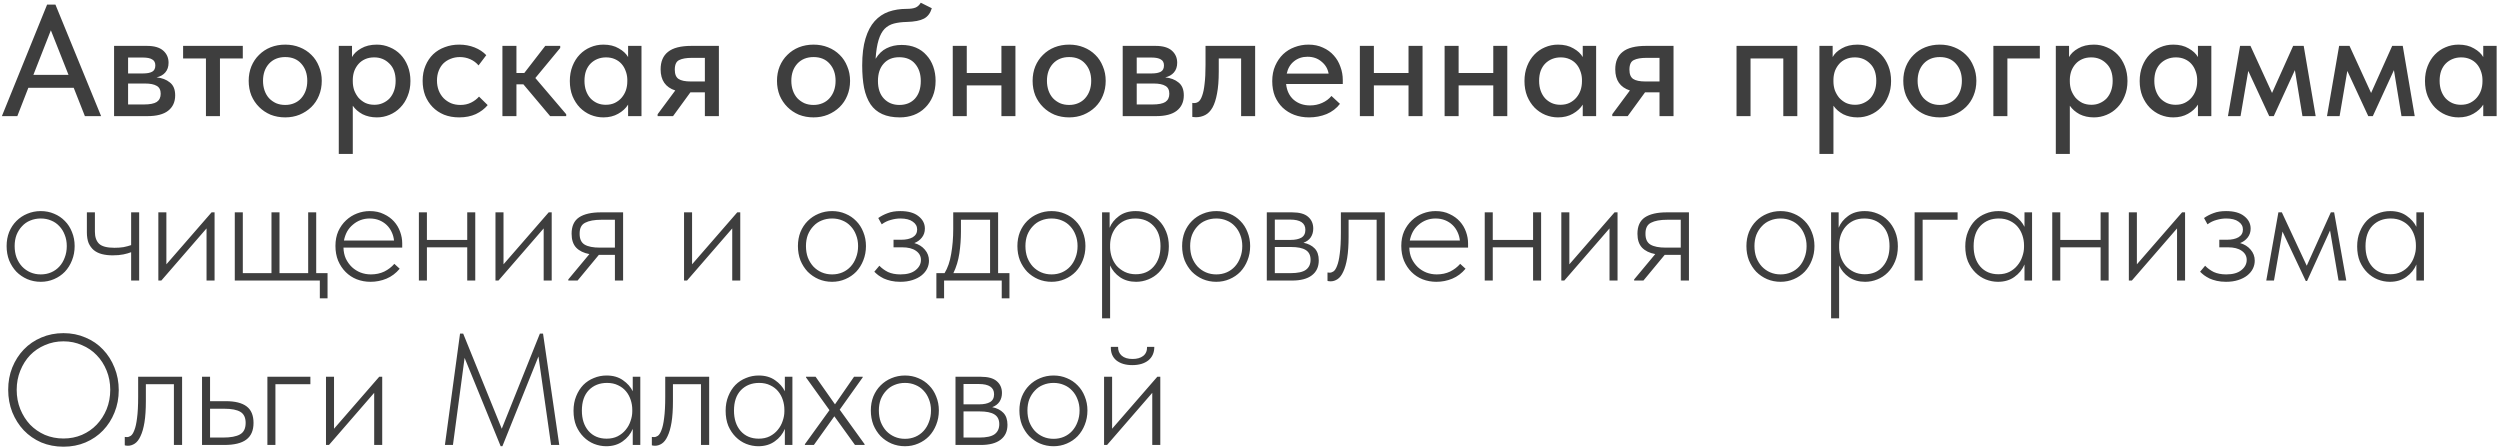 <?xml version="1.0" encoding="UTF-8"?> <svg xmlns="http://www.w3.org/2000/svg" width="593" height="106" viewBox="0 0 593 106" fill="none"> <path d="M11.17 1.096H13.15L23.983 27.545H20.136L17.483 20.821H6.724L4.109 27.545H0.448L11.17 1.096ZM7.92 17.757H16.25L12.066 7.185L7.92 17.757ZM27.058 10.884H34.865C36.584 10.884 37.867 11.257 38.713 12.004C39.56 12.751 39.983 13.71 39.983 14.881C39.983 15.827 39.722 16.599 39.199 17.197C38.701 17.77 38.016 18.156 37.144 18.355C38.414 18.48 39.46 18.878 40.282 19.55C41.129 20.198 41.552 21.219 41.552 22.614C41.552 24.183 40.992 25.403 39.871 26.275C38.776 27.122 37.144 27.545 34.977 27.545H27.058V10.884ZM30.383 19.812V24.78H34.118C35.538 24.78 36.559 24.581 37.182 24.183C37.804 23.759 38.115 23.112 38.115 22.24C38.115 21.344 37.804 20.721 37.182 20.372C36.559 19.999 35.638 19.812 34.417 19.812H30.383ZM30.383 13.648V17.421H33.931C34.878 17.421 35.6 17.284 36.098 17.01C36.596 16.736 36.845 16.238 36.845 15.516C36.845 14.843 36.596 14.37 36.098 14.096C35.625 13.797 34.89 13.648 33.894 13.648H30.383ZM48.849 13.872H43.432V10.884H57.591V13.872H52.174V27.545H48.849V13.872ZM67.656 27.844C66.41 27.844 65.252 27.632 64.181 27.209C63.135 26.76 62.226 26.15 61.454 25.378C60.682 24.606 60.072 23.697 59.624 22.651C59.2 21.58 58.989 20.422 58.989 19.177C58.989 17.932 59.2 16.786 59.624 15.74C60.072 14.669 60.682 13.76 61.454 13.013C62.226 12.241 63.135 11.643 64.181 11.22C65.252 10.796 66.41 10.585 67.656 10.585C68.901 10.585 70.046 10.796 71.092 11.22C72.163 11.643 73.085 12.241 73.857 13.013C74.629 13.76 75.227 14.669 75.65 15.74C76.098 16.786 76.322 17.932 76.322 19.177C76.322 20.447 76.098 21.618 75.65 22.689C75.227 23.735 74.616 24.643 73.819 25.416C73.047 26.163 72.126 26.76 71.055 27.209C70.009 27.632 68.876 27.844 67.656 27.844ZM67.656 24.893C68.427 24.893 69.137 24.756 69.785 24.482C70.432 24.208 70.98 23.822 71.429 23.323C71.902 22.8 72.263 22.19 72.512 21.493C72.761 20.796 72.885 20.024 72.885 19.177C72.885 17.508 72.412 16.151 71.466 15.105C70.544 14.059 69.274 13.536 67.656 13.536C66.062 13.536 64.779 14.059 63.808 15.105C62.861 16.151 62.388 17.508 62.388 19.177C62.388 19.999 62.513 20.771 62.762 21.493C63.011 22.19 63.359 22.788 63.808 23.286C64.281 23.784 64.841 24.183 65.489 24.482C66.136 24.756 66.859 24.893 67.656 24.893ZM80.358 36.511V10.884H83.496V13.536C83.919 12.739 84.641 12.054 85.662 11.481C86.683 10.884 87.929 10.585 89.398 10.585C90.469 10.585 91.49 10.796 92.461 11.22C93.433 11.618 94.279 12.191 95.002 12.938C95.724 13.685 96.297 14.594 96.72 15.665C97.143 16.736 97.355 17.919 97.355 19.214C97.355 20.534 97.131 21.73 96.683 22.8C96.259 23.872 95.674 24.78 94.927 25.528C94.205 26.275 93.358 26.848 92.387 27.246C91.44 27.645 90.444 27.844 89.398 27.844C88.128 27.844 86.995 27.595 85.999 27.097C85.027 26.574 84.255 25.901 83.682 25.079V36.511H80.358ZM88.763 13.611C87.966 13.611 87.256 13.748 86.634 14.022C86.011 14.296 85.488 14.669 85.065 15.142C84.641 15.616 84.305 16.163 84.056 16.786C83.832 17.409 83.707 18.069 83.682 18.766V19.326C83.682 20.049 83.794 20.746 84.019 21.418C84.268 22.066 84.604 22.651 85.027 23.174C85.475 23.672 86.011 24.083 86.634 24.407C87.281 24.706 88.003 24.855 88.8 24.855C89.547 24.855 90.22 24.718 90.818 24.444C91.44 24.17 91.976 23.797 92.424 23.323C92.872 22.826 93.221 22.228 93.47 21.53C93.719 20.833 93.844 20.049 93.844 19.177C93.844 17.384 93.345 16.014 92.349 15.068C91.378 14.096 90.183 13.611 88.763 13.611ZM108.916 27.844C107.596 27.844 106.401 27.632 105.33 27.209C104.259 26.76 103.35 26.15 102.603 25.378C101.856 24.606 101.271 23.697 100.847 22.651C100.449 21.58 100.249 20.422 100.249 19.177C100.249 17.832 100.474 16.637 100.922 15.591C101.37 14.52 101.98 13.611 102.752 12.864C103.549 12.116 104.471 11.556 105.517 11.182C106.563 10.784 107.696 10.585 108.916 10.585C110.236 10.585 111.457 10.809 112.577 11.257C113.698 11.705 114.62 12.316 115.342 13.088L113.511 15.516C112.988 14.893 112.341 14.408 111.569 14.059C110.797 13.71 109.962 13.536 109.066 13.536C108.294 13.536 107.571 13.673 106.899 13.947C106.251 14.196 105.679 14.557 105.181 15.03C104.707 15.503 104.334 16.089 104.06 16.786C103.786 17.483 103.649 18.255 103.649 19.102C103.649 19.949 103.786 20.733 104.06 21.456C104.334 22.153 104.72 22.763 105.218 23.286C105.716 23.784 106.301 24.183 106.974 24.482C107.646 24.756 108.393 24.893 109.215 24.893C110.162 24.893 111.008 24.706 111.755 24.332C112.503 23.959 113.125 23.485 113.623 22.913L115.678 24.93C114.956 25.802 114.022 26.511 112.876 27.059C111.731 27.582 110.411 27.844 108.916 27.844ZM119.174 10.884H122.499V17.309H124.367L129.335 10.884H132.884V11.369L126.982 18.505L134.304 27.097V27.545H130.493L124.143 19.999H122.499V27.545H119.174V10.884ZM143.12 27.844C142.074 27.844 141.065 27.645 140.094 27.246C139.147 26.848 138.3 26.275 137.553 25.528C136.831 24.78 136.246 23.872 135.797 22.8C135.374 21.73 135.162 20.534 135.162 19.214C135.162 17.919 135.374 16.736 135.797 15.665C136.221 14.594 136.794 13.685 137.516 12.938C138.238 12.191 139.072 11.618 140.019 11.22C140.99 10.796 142.024 10.585 143.12 10.585C144.564 10.585 145.784 10.884 146.781 11.481C147.802 12.054 148.536 12.739 148.985 13.536V10.884H152.16V27.545H148.985V24.818C148.437 25.689 147.652 26.412 146.631 26.985C145.635 27.557 144.464 27.844 143.12 27.844ZM143.68 24.855C144.502 24.855 145.224 24.706 145.847 24.407C146.494 24.083 147.03 23.672 147.453 23.174C147.901 22.651 148.237 22.066 148.462 21.418C148.686 20.746 148.798 20.049 148.798 19.326V18.766C148.773 18.069 148.636 17.409 148.387 16.786C148.163 16.163 147.839 15.616 147.416 15.142C146.992 14.669 146.469 14.296 145.847 14.022C145.224 13.748 144.527 13.611 143.755 13.611C143.032 13.611 142.36 13.735 141.737 13.984C141.115 14.233 140.567 14.594 140.094 15.068C139.645 15.516 139.284 16.089 139.01 16.786C138.761 17.483 138.637 18.28 138.637 19.177C138.637 20.049 138.761 20.833 139.01 21.53C139.259 22.228 139.608 22.826 140.056 23.323C140.504 23.797 141.028 24.17 141.625 24.444C142.248 24.718 142.933 24.855 143.68 24.855ZM155.988 27.097L160.172 21.456C157.856 20.709 156.698 19.04 156.698 16.45C156.698 14.607 157.283 13.225 158.454 12.303C159.624 11.357 161.467 10.884 163.983 10.884H170.52V27.545H167.195V21.904H163.759L159.649 27.545H155.988V27.097ZM167.195 19.326V13.723H164.095C162.8 13.723 161.803 13.897 161.106 14.246C160.409 14.569 160.06 15.329 160.06 16.524C160.06 17.595 160.359 18.33 160.957 18.729C161.554 19.127 162.526 19.326 163.871 19.326H167.195ZM192.97 27.844C191.725 27.844 190.567 27.632 189.496 27.209C188.45 26.76 187.541 26.15 186.769 25.378C185.997 24.606 185.387 23.697 184.938 22.651C184.515 21.58 184.303 20.422 184.303 19.177C184.303 17.932 184.515 16.786 184.938 15.74C185.387 14.669 185.997 13.76 186.769 13.013C187.541 12.241 188.45 11.643 189.496 11.22C190.567 10.796 191.725 10.585 192.97 10.585C194.215 10.585 195.361 10.796 196.407 11.22C197.478 11.643 198.399 12.241 199.171 13.013C199.944 13.76 200.541 14.669 200.965 15.74C201.413 16.786 201.637 17.932 201.637 19.177C201.637 20.447 201.413 21.618 200.965 22.689C200.541 23.735 199.931 24.643 199.134 25.416C198.362 26.163 197.441 26.76 196.37 27.209C195.324 27.632 194.191 27.844 192.97 27.844ZM192.97 24.893C193.742 24.893 194.452 24.756 195.1 24.482C195.747 24.208 196.295 23.822 196.743 23.323C197.216 22.8 197.578 22.19 197.827 21.493C198.076 20.796 198.2 20.024 198.2 19.177C198.2 17.508 197.727 16.151 196.781 15.105C195.859 14.059 194.589 13.536 192.97 13.536C191.376 13.536 190.094 14.059 189.122 15.105C188.176 16.151 187.703 17.508 187.703 19.177C187.703 19.999 187.827 20.771 188.076 21.493C188.325 22.19 188.674 22.788 189.122 23.286C189.596 23.784 190.156 24.183 190.803 24.482C191.451 24.756 192.173 24.893 192.97 24.893ZM213.443 27.844C211.799 27.844 210.404 27.582 209.259 27.059C208.113 26.536 207.191 25.764 206.494 24.743C205.797 23.697 205.286 22.402 204.962 20.858C204.664 19.314 204.514 17.533 204.514 15.516C204.514 12.976 204.776 10.846 205.299 9.128C205.822 7.409 206.544 6.04 207.465 5.018C208.412 3.972 209.52 3.225 210.79 2.777C212.085 2.329 213.48 2.105 214.974 2.105C215.921 2.105 216.643 2.005 217.141 1.806C217.639 1.607 218.062 1.22 218.411 0.648L221.026 1.955C220.677 3.126 220.055 3.948 219.158 4.421C218.262 4.894 216.904 5.155 215.086 5.205C213.941 5.23 212.932 5.355 212.06 5.579C211.189 5.803 210.441 6.226 209.819 6.849C209.221 7.472 208.748 8.356 208.399 9.501C208.051 10.622 207.814 12.104 207.69 13.947C208.412 12.776 209.283 11.942 210.305 11.444C211.351 10.921 212.534 10.659 213.853 10.659C215.124 10.659 216.257 10.871 217.253 11.294C218.249 11.718 219.083 12.316 219.756 13.088C220.453 13.835 220.989 14.731 221.362 15.777C221.736 16.823 221.923 17.957 221.923 19.177C221.923 20.547 221.698 21.767 221.25 22.838C220.802 23.909 220.192 24.818 219.42 25.565C218.673 26.312 217.776 26.885 216.73 27.283C215.709 27.657 214.613 27.844 213.443 27.844ZM213.33 24.893C214.875 24.893 216.107 24.395 217.029 23.398C217.95 22.377 218.411 20.983 218.411 19.214C218.411 17.546 217.963 16.188 217.066 15.142C216.195 14.096 214.937 13.573 213.293 13.573C211.724 13.573 210.491 14.084 209.595 15.105C208.698 16.101 208.25 17.471 208.25 19.214C208.25 21.007 208.723 22.402 209.669 23.398C210.616 24.395 211.836 24.893 213.33 24.893ZM237.536 20.26H229.317V27.545H225.993V10.884H229.317V17.309H237.536V10.884H240.861V27.545H237.536V20.26ZM253.603 27.844C252.358 27.844 251.199 27.632 250.129 27.209C249.083 26.76 248.174 26.15 247.401 25.378C246.629 24.606 246.019 23.697 245.571 22.651C245.148 21.58 244.936 20.422 244.936 19.177C244.936 17.932 245.148 16.786 245.571 15.74C246.019 14.669 246.629 13.76 247.401 13.013C248.174 12.241 249.083 11.643 250.129 11.22C251.199 10.796 252.358 10.585 253.603 10.585C254.848 10.585 255.994 10.796 257.04 11.22C258.111 11.643 259.032 12.241 259.804 13.013C260.576 13.76 261.174 14.669 261.597 15.74C262.046 16.786 262.27 17.932 262.27 19.177C262.27 20.447 262.046 21.618 261.597 22.689C261.174 23.735 260.564 24.643 259.767 25.416C258.995 26.163 258.073 26.76 257.002 27.209C255.956 27.632 254.823 27.844 253.603 27.844ZM253.603 24.893C254.375 24.893 255.085 24.756 255.732 24.482C256.38 24.208 256.928 23.822 257.376 23.323C257.849 22.8 258.21 22.19 258.459 21.493C258.708 20.796 258.833 20.024 258.833 19.177C258.833 17.508 258.36 16.151 257.413 15.105C256.492 14.059 255.222 13.536 253.603 13.536C252.009 13.536 250.726 14.059 249.755 15.105C248.809 16.151 248.335 17.508 248.335 19.177C248.335 19.999 248.46 20.771 248.709 21.493C248.958 22.19 249.307 22.788 249.755 23.286C250.228 23.784 250.789 24.183 251.436 24.482C252.084 24.756 252.806 24.893 253.603 24.893ZM266.305 10.884H274.112C275.831 10.884 277.114 11.257 277.96 12.004C278.807 12.751 279.23 13.71 279.23 14.881C279.23 15.827 278.969 16.599 278.446 17.197C277.948 17.77 277.263 18.156 276.391 18.355C277.661 18.48 278.707 18.878 279.529 19.55C280.376 20.198 280.799 21.219 280.799 22.614C280.799 24.183 280.239 25.403 279.118 26.275C278.023 27.122 276.391 27.545 274.225 27.545H266.305V10.884ZM269.63 19.812V24.78H273.365C274.785 24.78 275.806 24.581 276.429 24.183C277.051 23.759 277.363 23.112 277.363 22.24C277.363 21.344 277.051 20.721 276.429 20.372C275.806 19.999 274.885 19.812 273.664 19.812H269.63ZM269.63 13.648V17.421H273.179C274.125 17.421 274.847 17.284 275.345 17.01C275.843 16.736 276.092 16.238 276.092 15.516C276.092 14.843 275.843 14.37 275.345 14.096C274.872 13.797 274.137 13.648 273.141 13.648H269.63ZM283.672 27.806C283.448 27.806 283.274 27.794 283.149 27.769C283.025 27.769 282.913 27.757 282.813 27.732V24.407C282.913 24.432 283 24.444 283.075 24.444C283.174 24.444 283.249 24.444 283.299 24.444C283.672 24.444 284.021 24.32 284.345 24.071C284.669 23.797 284.943 23.323 285.167 22.651C285.416 21.979 285.603 21.057 285.727 19.887C285.877 18.716 285.951 17.209 285.951 15.367V10.884H297.719V27.545H294.394V13.872H289.089V16.973C289.089 19.065 288.952 20.808 288.678 22.203C288.429 23.573 288.068 24.681 287.595 25.528C287.122 26.349 286.549 26.935 285.877 27.283C285.204 27.632 284.469 27.806 283.672 27.806ZM310.516 27.844C309.246 27.844 308.075 27.645 307.004 27.246C305.958 26.848 305.037 26.275 304.24 25.528C303.468 24.78 302.858 23.884 302.409 22.838C301.986 21.767 301.774 20.572 301.774 19.252C301.774 17.882 302.011 16.662 302.484 15.591C302.957 14.52 303.58 13.611 304.352 12.864C305.149 12.116 306.058 11.556 307.079 11.182C308.125 10.784 309.221 10.585 310.367 10.585C311.662 10.585 312.807 10.821 313.803 11.294C314.825 11.743 315.684 12.365 316.381 13.162C317.078 13.934 317.601 14.831 317.95 15.852C318.324 16.848 318.51 17.894 318.51 18.99V19.924H305.062C305.236 21.518 305.834 22.763 306.855 23.66C307.901 24.556 309.196 25.005 310.74 25.005C311.786 25.005 312.745 24.805 313.617 24.407C314.513 24.008 315.248 23.46 315.821 22.763L317.838 24.631C317.016 25.702 315.958 26.511 314.663 27.059C313.368 27.582 311.985 27.844 310.516 27.844ZM310.142 13.461C308.897 13.461 307.826 13.822 306.93 14.545C306.058 15.242 305.485 16.213 305.211 17.459H315.148C314.949 16.313 314.389 15.367 313.467 14.619C312.571 13.847 311.462 13.461 310.142 13.461ZM334.103 20.26H325.884V27.545H322.56V10.884H325.884V17.309H334.103V10.884H337.428V27.545H334.103V20.26ZM354.204 20.26H345.986V27.545H342.661V10.884H345.986V17.309H354.204V10.884H357.529V27.545H354.204V20.26ZM369.561 27.844C368.515 27.844 367.507 27.645 366.536 27.246C365.589 26.848 364.742 26.275 363.995 25.528C363.273 24.78 362.688 23.872 362.239 22.8C361.816 21.73 361.604 20.534 361.604 19.214C361.604 17.919 361.816 16.736 362.239 15.665C362.663 14.594 363.236 13.685 363.958 12.938C364.68 12.191 365.514 11.618 366.461 11.22C367.432 10.796 368.466 10.585 369.561 10.585C371.006 10.585 372.226 10.884 373.223 11.481C374.244 12.054 374.978 12.739 375.427 13.536V10.884H378.602V27.545H375.427V24.818C374.879 25.689 374.094 26.412 373.073 26.985C372.077 27.557 370.906 27.844 369.561 27.844ZM370.122 24.855C370.944 24.855 371.666 24.706 372.289 24.407C372.936 24.083 373.472 23.672 373.895 23.174C374.343 22.651 374.679 22.066 374.904 21.418C375.128 20.746 375.24 20.049 375.24 19.326V18.766C375.215 18.069 375.078 17.409 374.829 16.786C374.605 16.163 374.281 15.616 373.858 15.142C373.434 14.669 372.911 14.296 372.289 14.022C371.666 13.748 370.969 13.611 370.197 13.611C369.474 13.611 368.802 13.735 368.179 13.984C367.557 14.233 367.009 14.594 366.536 15.068C366.087 15.516 365.726 16.089 365.452 16.786C365.203 17.483 365.079 18.28 365.079 19.177C365.079 20.049 365.203 20.833 365.452 21.53C365.701 22.228 366.05 22.826 366.498 23.323C366.946 23.797 367.469 24.17 368.067 24.444C368.69 24.718 369.375 24.855 370.122 24.855ZM382.43 27.097L386.614 21.456C384.298 20.709 383.14 19.04 383.14 16.45C383.14 14.607 383.725 13.225 384.896 12.303C386.066 11.357 387.909 10.884 390.425 10.884H396.962V27.545H393.637V21.904H390.201L386.091 27.545H382.43V27.097ZM393.637 19.326V13.723H390.537C389.242 13.723 388.245 13.897 387.548 14.246C386.851 14.569 386.502 15.329 386.502 16.524C386.502 17.595 386.801 18.33 387.399 18.729C387.996 19.127 388.968 19.326 390.313 19.326H393.637ZM411.903 10.884H426.323V27.545H422.998V13.872H415.228V27.545H411.903V10.884ZM431.567 36.511V10.884H434.705V13.536C435.128 12.739 435.851 12.054 436.872 11.481C437.893 10.884 439.138 10.585 440.607 10.585C441.678 10.585 442.699 10.796 443.671 11.22C444.642 11.618 445.489 12.191 446.211 12.938C446.933 13.685 447.506 14.594 447.929 15.665C448.353 16.736 448.565 17.919 448.565 19.214C448.565 20.534 448.34 21.73 447.892 22.8C447.469 23.872 446.883 24.78 446.136 25.528C445.414 26.275 444.567 26.848 443.596 27.246C442.65 27.645 441.653 27.844 440.607 27.844C439.337 27.844 438.204 27.595 437.208 27.097C436.237 26.574 435.465 25.901 434.892 25.079V36.511H431.567ZM439.972 13.611C439.175 13.611 438.466 13.748 437.843 14.022C437.22 14.296 436.697 14.669 436.274 15.142C435.851 15.616 435.514 16.163 435.265 16.786C435.041 17.409 434.917 18.069 434.892 18.766V19.326C434.892 20.049 435.004 20.746 435.228 21.418C435.477 22.066 435.813 22.651 436.237 23.174C436.685 23.672 437.22 24.083 437.843 24.407C438.491 24.706 439.213 24.855 440.01 24.855C440.757 24.855 441.429 24.718 442.027 24.444C442.65 24.17 443.185 23.797 443.633 23.323C444.082 22.826 444.43 22.228 444.679 21.53C444.928 20.833 445.053 20.049 445.053 19.177C445.053 17.384 444.555 16.014 443.559 15.068C442.587 14.096 441.392 13.611 439.972 13.611ZM460.126 27.844C458.881 27.844 457.722 27.632 456.652 27.209C455.606 26.76 454.696 26.15 453.924 25.378C453.152 24.606 452.542 23.697 452.094 22.651C451.671 21.58 451.459 20.422 451.459 19.177C451.459 17.932 451.671 16.786 452.094 15.74C452.542 14.669 453.152 13.76 453.924 13.013C454.696 12.241 455.606 11.643 456.652 11.22C457.722 10.796 458.881 10.585 460.126 10.585C461.371 10.585 462.517 10.796 463.563 11.22C464.634 11.643 465.555 12.241 466.327 13.013C467.099 13.76 467.697 14.669 468.12 15.74C468.568 16.786 468.793 17.932 468.793 19.177C468.793 20.447 468.568 21.618 468.12 22.689C467.697 23.735 467.087 24.643 466.29 25.416C465.518 26.163 464.596 26.76 463.525 27.209C462.479 27.632 461.346 27.844 460.126 27.844ZM460.126 24.893C460.898 24.893 461.608 24.756 462.255 24.482C462.903 24.208 463.451 23.822 463.899 23.323C464.372 22.8 464.733 22.19 464.982 21.493C465.231 20.796 465.356 20.024 465.356 19.177C465.356 17.508 464.883 16.151 463.936 15.105C463.015 14.059 461.745 13.536 460.126 13.536C458.532 13.536 457.249 14.059 456.278 15.105C455.332 16.151 454.858 17.508 454.858 19.177C454.858 19.999 454.983 20.771 455.232 21.493C455.481 22.19 455.83 22.788 456.278 23.286C456.751 23.784 457.311 24.183 457.959 24.482C458.607 24.756 459.329 24.893 460.126 24.893ZM472.828 10.884H483.848V13.872H476.153V27.545H472.828V10.884ZM487.639 36.511V10.884H490.777V13.536C491.201 12.739 491.923 12.054 492.944 11.481C493.965 10.884 495.21 10.585 496.68 10.585C497.751 10.585 498.772 10.796 499.743 11.22C500.714 11.618 501.561 12.191 502.283 12.938C503.006 13.685 503.578 14.594 504.002 15.665C504.425 16.736 504.637 17.919 504.637 19.214C504.637 20.534 504.413 21.73 503.964 22.8C503.541 23.872 502.956 24.78 502.209 25.528C501.486 26.275 500.64 26.848 499.668 27.246C498.722 27.645 497.726 27.844 496.68 27.844C495.41 27.844 494.277 27.595 493.28 27.097C492.309 26.574 491.537 25.901 490.964 25.079V36.511H487.639ZM496.045 13.611C495.248 13.611 494.538 13.748 493.915 14.022C493.293 14.296 492.77 14.669 492.346 15.142C491.923 15.616 491.587 16.163 491.338 16.786C491.114 17.409 490.989 18.069 490.964 18.766V19.326C490.964 20.049 491.076 20.746 491.3 21.418C491.549 22.066 491.886 22.651 492.309 23.174C492.757 23.672 493.293 24.083 493.915 24.407C494.563 24.706 495.285 24.855 496.082 24.855C496.829 24.855 497.502 24.718 498.099 24.444C498.722 24.17 499.257 23.797 499.706 23.323C500.154 22.826 500.503 22.228 500.752 21.53C501.001 20.833 501.125 20.049 501.125 19.177C501.125 17.384 500.627 16.014 499.631 15.068C498.66 14.096 497.464 13.611 496.045 13.611ZM515.488 27.844C514.442 27.844 513.434 27.645 512.462 27.246C511.516 26.848 510.669 26.275 509.922 25.528C509.2 24.78 508.615 23.872 508.166 22.8C507.743 21.73 507.531 20.534 507.531 19.214C507.531 17.919 507.743 16.736 508.166 15.665C508.59 14.594 509.163 13.685 509.885 12.938C510.607 12.191 511.441 11.618 512.388 11.22C513.359 10.796 514.393 10.585 515.488 10.585C516.933 10.585 518.153 10.884 519.149 11.481C520.17 12.054 520.905 12.739 521.353 13.536V10.884H524.529V27.545H521.353V24.818C520.806 25.689 520.021 26.412 519 26.985C518.004 27.557 516.833 27.844 515.488 27.844ZM516.049 24.855C516.871 24.855 517.593 24.706 518.215 24.407C518.863 24.083 519.398 23.672 519.822 23.174C520.27 22.651 520.606 22.066 520.83 21.418C521.055 20.746 521.167 20.049 521.167 19.326V18.766C521.142 18.069 521.005 17.409 520.756 16.786C520.532 16.163 520.208 15.616 519.784 15.142C519.361 14.669 518.838 14.296 518.215 14.022C517.593 13.748 516.895 13.611 516.123 13.611C515.401 13.611 514.729 13.735 514.106 13.984C513.484 14.233 512.936 14.594 512.462 15.068C512.014 15.516 511.653 16.089 511.379 16.786C511.13 17.483 511.005 18.28 511.005 19.177C511.005 20.049 511.13 20.833 511.379 21.53C511.628 22.228 511.977 22.826 512.425 23.323C512.873 23.797 513.396 24.17 513.994 24.444C514.617 24.718 515.302 24.855 516.049 24.855ZM531.346 10.884H533.811L538.929 22.053L543.935 10.884H546.438L549.277 27.545H546.139L544.346 16.637L539.34 27.545H538.257L533.288 16.823L531.458 27.545H528.469L531.346 10.884ZM554.84 10.884H557.305L562.423 22.053L567.429 10.884H569.932L572.771 27.545H569.633L567.84 16.637L562.834 27.545H561.751L556.782 16.823L554.952 27.545H551.963L554.84 10.884ZM583.162 27.844C582.116 27.844 581.107 27.645 580.136 27.246C579.19 26.848 578.343 26.275 577.596 25.528C576.873 24.78 576.288 23.872 575.84 22.8C575.416 21.73 575.205 20.534 575.205 19.214C575.205 17.919 575.416 16.736 575.84 15.665C576.263 14.594 576.836 13.685 577.558 12.938C578.281 12.191 579.115 11.618 580.061 11.22C581.033 10.796 582.066 10.585 583.162 10.585C584.606 10.585 585.827 10.884 586.823 11.481C587.844 12.054 588.579 12.739 589.027 13.536V10.884H592.202V27.545H589.027V24.818C588.479 25.689 587.695 26.412 586.673 26.985C585.677 27.557 584.507 27.844 583.162 27.844ZM583.722 24.855C584.544 24.855 585.266 24.706 585.889 24.407C586.537 24.083 587.072 23.672 587.495 23.174C587.944 22.651 588.28 22.066 588.504 21.418C588.728 20.746 588.84 20.049 588.84 19.326V18.766C588.815 18.069 588.678 17.409 588.429 16.786C588.205 16.163 587.881 15.616 587.458 15.142C587.035 14.669 586.512 14.296 585.889 14.022C585.266 13.748 584.569 13.611 583.797 13.611C583.075 13.611 582.402 13.735 581.78 13.984C581.157 14.233 580.609 14.594 580.136 15.068C579.688 15.516 579.327 16.089 579.053 16.786C578.804 17.483 578.679 18.28 578.679 19.177C578.679 20.049 578.804 20.833 579.053 21.53C579.302 22.228 579.65 22.826 580.099 23.323C580.547 23.797 581.07 24.17 581.668 24.444C582.29 24.718 582.975 24.855 583.722 24.855ZM9.676 66.844C8.53 66.844 7.459 66.632 6.463 66.209C5.492 65.785 4.632 65.2 3.885 64.453C3.163 63.681 2.59 62.784 2.167 61.763C1.768 60.717 1.569 59.584 1.569 58.364C1.569 57.168 1.768 56.06 2.167 55.039C2.59 54.018 3.163 53.146 3.885 52.424C4.632 51.677 5.492 51.104 6.463 50.705C7.459 50.282 8.53 50.07 9.676 50.07C10.821 50.07 11.88 50.282 12.851 50.705C13.822 51.104 14.669 51.677 15.391 52.424C16.113 53.146 16.674 54.018 17.072 55.039C17.496 56.06 17.707 57.168 17.707 58.364C17.707 59.584 17.496 60.717 17.072 61.763C16.674 62.784 16.113 63.681 15.391 64.453C14.669 65.2 13.81 65.785 12.813 66.209C11.842 66.632 10.796 66.844 9.676 66.844ZM9.676 65.088C10.572 65.088 11.394 64.926 12.141 64.602C12.888 64.279 13.536 63.818 14.084 63.22C14.632 62.622 15.055 61.913 15.354 61.091C15.678 60.269 15.839 59.36 15.839 58.364C15.839 57.392 15.678 56.508 15.354 55.711C15.055 54.914 14.632 54.23 14.084 53.657C13.536 53.059 12.888 52.611 12.141 52.312C11.394 51.988 10.572 51.826 9.676 51.826C8.779 51.826 7.945 51.988 7.173 52.312C6.425 52.611 5.778 53.059 5.23 53.657C4.682 54.23 4.246 54.914 3.923 55.711C3.624 56.508 3.474 57.392 3.474 58.364C3.474 59.36 3.624 60.269 3.923 61.091C4.246 61.913 4.682 62.622 5.23 63.22C5.803 63.818 6.463 64.279 7.21 64.602C7.957 64.926 8.779 65.088 9.676 65.088ZM31.105 59.821C30.607 60.02 29.996 60.194 29.274 60.344C28.552 60.493 27.705 60.568 26.734 60.568C25.787 60.568 24.928 60.468 24.156 60.269C23.409 60.07 22.774 59.758 22.251 59.335C21.728 58.887 21.317 58.326 21.018 57.654C20.744 56.957 20.607 56.11 20.607 55.114V50.369H22.512V54.964C22.512 56.209 22.836 57.156 23.484 57.803C24.156 58.451 25.377 58.775 27.145 58.775C27.942 58.775 28.651 58.725 29.274 58.625C29.922 58.501 30.532 58.339 31.105 58.139V50.369H33.01V66.545H31.105V59.821ZM37.559 50.369H39.465V62.697L50.186 50.369H50.896V66.545H48.991V54.18L38.269 66.545H37.559V50.369ZM75.864 66.545H55.691V50.369H57.596V64.789H64.395V50.369H66.3V64.789H73.099V50.369H75.004V64.789H77.694V70.766H75.864V66.545ZM87.898 66.844C86.727 66.844 85.631 66.644 84.61 66.246C83.614 65.848 82.742 65.275 81.995 64.528C81.248 63.781 80.65 62.884 80.202 61.838C79.779 60.792 79.567 59.621 79.567 58.326C79.567 57.031 79.791 55.873 80.239 54.852C80.713 53.831 81.323 52.972 82.07 52.274C82.842 51.552 83.714 51.004 84.685 50.631C85.656 50.257 86.665 50.07 87.711 50.07C88.981 50.07 90.089 50.307 91.036 50.78C92.007 51.228 92.816 51.814 93.464 52.536C94.111 53.258 94.597 54.08 94.921 55.002C95.245 55.898 95.406 56.807 95.406 57.729V58.737H81.472C81.497 59.709 81.684 60.58 82.032 61.352C82.406 62.124 82.892 62.797 83.489 63.37C84.087 63.917 84.76 64.341 85.507 64.64C86.279 64.939 87.101 65.088 87.972 65.088C89.143 65.088 90.201 64.864 91.148 64.416C92.094 63.942 92.891 63.332 93.538 62.585L94.809 63.743C93.912 64.814 92.866 65.599 91.671 66.097C90.475 66.595 89.218 66.844 87.898 66.844ZM87.673 51.826C86.926 51.826 86.216 51.951 85.544 52.2C84.872 52.449 84.261 52.81 83.714 53.283C83.166 53.731 82.705 54.279 82.331 54.927C81.983 55.574 81.734 56.284 81.584 57.056H93.464C93.389 56.334 93.202 55.661 92.903 55.039C92.605 54.391 92.206 53.831 91.708 53.358C91.21 52.885 90.625 52.511 89.952 52.237C89.28 51.963 88.52 51.826 87.673 51.826ZM110.828 58.663H101.264V66.545H99.359V50.369H101.264V56.907H110.828V50.369H112.733V66.545H110.828V58.663ZM117.527 50.369H119.432V62.697L130.154 50.369H130.864V66.545H128.958V54.18L118.237 66.545H117.527V50.369ZM134.799 66.283L139.805 60.269C138.46 60.02 137.414 59.509 136.667 58.737C135.945 57.965 135.584 56.869 135.584 55.45C135.584 53.657 136.169 52.362 137.34 51.565C138.535 50.768 140.266 50.369 142.532 50.369H147.8V66.545H145.857V60.456H142.159H142.047L137.003 66.545H134.799V66.283ZM145.857 58.737V52.125H142.682C140.988 52.125 139.693 52.362 138.797 52.835C137.9 53.283 137.464 54.167 137.489 55.487C137.489 56.708 137.888 57.554 138.685 58.028C139.481 58.501 140.689 58.737 142.308 58.737H145.857ZM162.254 50.369H164.159V62.697L174.88 50.369H175.59V66.545H173.685V54.18L162.964 66.545H162.254V50.369ZM197.374 66.844C196.228 66.844 195.157 66.632 194.161 66.209C193.19 65.785 192.331 65.2 191.584 64.453C190.861 63.681 190.289 62.784 189.865 61.763C189.467 60.717 189.267 59.584 189.267 58.364C189.267 57.168 189.467 56.06 189.865 55.039C190.289 54.018 190.861 53.146 191.584 52.424C192.331 51.677 193.19 51.104 194.161 50.705C195.157 50.282 196.228 50.07 197.374 50.07C198.52 50.07 199.578 50.282 200.549 50.705C201.521 51.104 202.367 51.677 203.09 52.424C203.812 53.146 204.372 54.018 204.771 55.039C205.194 56.06 205.406 57.168 205.406 58.364C205.406 59.584 205.194 60.717 204.771 61.763C204.372 62.784 203.812 63.681 203.09 64.453C202.367 65.2 201.508 65.785 200.512 66.209C199.541 66.632 198.495 66.844 197.374 66.844ZM197.374 65.088C198.271 65.088 199.092 64.926 199.84 64.602C200.587 64.279 201.234 63.818 201.782 63.22C202.33 62.622 202.753 61.913 203.052 61.091C203.376 60.269 203.538 59.36 203.538 58.364C203.538 57.392 203.376 56.508 203.052 55.711C202.753 54.914 202.33 54.23 201.782 53.657C201.234 53.059 200.587 52.611 199.84 52.312C199.092 51.988 198.271 51.826 197.374 51.826C196.477 51.826 195.643 51.988 194.871 52.312C194.124 52.611 193.476 53.059 192.928 53.657C192.381 54.23 191.945 54.914 191.621 55.711C191.322 56.508 191.173 57.392 191.173 58.364C191.173 59.36 191.322 60.269 191.621 61.091C191.945 61.913 192.381 62.622 192.928 63.22C193.501 63.818 194.161 64.279 194.908 64.602C195.656 64.926 196.477 65.088 197.374 65.088ZM213.553 66.844C212.731 66.844 211.997 66.769 211.349 66.62C210.702 66.47 210.129 66.283 209.631 66.059C209.133 65.81 208.697 65.549 208.323 65.275C207.974 65.001 207.663 64.727 207.389 64.453L208.585 63.033C209.157 63.631 209.842 64.129 210.639 64.528C211.461 64.901 212.445 65.088 213.59 65.088C215.159 65.088 216.355 64.752 217.177 64.079C218.024 63.407 218.447 62.597 218.447 61.651C218.447 60.755 218.048 60.032 217.252 59.484C216.479 58.937 215.396 58.663 214.001 58.663H211.947V56.869H213.777C214.898 56.869 215.807 56.67 216.504 56.272C217.202 55.848 217.55 55.238 217.55 54.441C217.55 53.669 217.202 53.047 216.504 52.573C215.832 52.075 214.848 51.826 213.553 51.826C212.831 51.826 212.084 51.938 211.312 52.162C210.54 52.362 209.817 52.71 209.145 53.208L208.323 51.714C208.996 51.241 209.743 50.855 210.565 50.556C211.386 50.232 212.383 50.07 213.553 50.07C215.421 50.07 216.853 50.469 217.849 51.266C218.87 52.063 219.381 53.047 219.381 54.217C219.381 55.039 219.144 55.749 218.671 56.346C218.198 56.944 217.6 57.38 216.878 57.654C217.924 57.953 218.758 58.476 219.381 59.223C220.028 59.97 220.352 60.842 220.352 61.838C220.352 62.51 220.203 63.145 219.904 63.743C219.605 64.341 219.157 64.876 218.559 65.35C217.986 65.798 217.276 66.159 216.43 66.433C215.583 66.707 214.624 66.844 213.553 66.844ZM222.108 64.789H224.05C224.797 63.569 225.32 62.05 225.619 60.231C225.943 58.389 226.105 56.434 226.105 54.367V50.369H236.752V64.789H239.441V70.766H237.611V66.545H223.938V70.766H222.108V64.789ZM227.935 54.964C227.935 56.683 227.811 58.389 227.562 60.082C227.313 61.776 226.84 63.345 226.142 64.789H234.846V52.125H227.935V54.964ZM249.433 66.844C248.288 66.844 247.217 66.632 246.221 66.209C245.249 65.785 244.39 65.2 243.643 64.453C242.921 63.681 242.348 62.784 241.925 61.763C241.526 60.717 241.327 59.584 241.327 58.364C241.327 57.168 241.526 56.06 241.925 55.039C242.348 54.018 242.921 53.146 243.643 52.424C244.39 51.677 245.249 51.104 246.221 50.705C247.217 50.282 248.288 50.07 249.433 50.07C250.579 50.07 251.637 50.282 252.609 50.705C253.58 51.104 254.427 51.677 255.149 52.424C255.871 53.146 256.432 54.018 256.83 55.039C257.253 56.06 257.465 57.168 257.465 58.364C257.465 59.584 257.253 60.717 256.83 61.763C256.432 62.784 255.871 63.681 255.149 64.453C254.427 65.2 253.568 65.785 252.571 66.209C251.6 66.632 250.554 66.844 249.433 66.844ZM249.433 65.088C250.33 65.088 251.152 64.926 251.899 64.602C252.646 64.279 253.294 63.818 253.842 63.22C254.389 62.622 254.813 61.913 255.112 61.091C255.435 60.269 255.597 59.36 255.597 58.364C255.597 57.392 255.435 56.508 255.112 55.711C254.813 54.914 254.389 54.23 253.842 53.657C253.294 53.059 252.646 52.611 251.899 52.312C251.152 51.988 250.33 51.826 249.433 51.826C248.537 51.826 247.702 51.988 246.93 52.312C246.183 52.611 245.536 53.059 244.988 53.657C244.44 54.23 244.004 54.914 243.68 55.711C243.381 56.508 243.232 57.392 243.232 58.364C243.232 59.36 243.381 60.269 243.68 61.091C244.004 61.913 244.44 62.622 244.988 63.22C245.561 63.818 246.221 64.279 246.968 64.602C247.715 64.926 248.537 65.088 249.433 65.088ZM261.411 75.511V50.369H263.204V54.03C263.628 52.959 264.362 52.038 265.408 51.266C266.454 50.469 267.787 50.07 269.405 50.07C270.476 50.07 271.485 50.27 272.431 50.668C273.378 51.042 274.2 51.59 274.897 52.312C275.619 53.034 276.192 53.918 276.615 54.964C277.039 55.985 277.25 57.143 277.25 58.438C277.25 59.783 277.026 60.979 276.578 62.025C276.155 63.046 275.582 63.917 274.86 64.64C274.137 65.362 273.303 65.91 272.357 66.283C271.435 66.657 270.476 66.844 269.48 66.844C268.011 66.844 266.741 66.483 265.67 65.76C264.599 65.013 263.814 64.079 263.316 62.959V75.511H261.411ZM269.293 51.826C268.322 51.826 267.463 52.001 266.716 52.349C265.993 52.698 265.383 53.159 264.885 53.731C264.387 54.304 264.001 54.964 263.727 55.711C263.478 56.434 263.341 57.181 263.316 57.953V58.812C263.341 59.559 263.478 60.306 263.727 61.053C264.001 61.8 264.387 62.473 264.885 63.071C265.408 63.644 266.043 64.117 266.79 64.49C267.563 64.864 268.434 65.051 269.405 65.051C271.199 65.051 272.618 64.441 273.664 63.22C274.735 62 275.271 60.393 275.271 58.401C275.271 56.309 274.71 54.69 273.589 53.545C272.494 52.399 271.062 51.826 269.293 51.826ZM288.505 66.844C287.36 66.844 286.289 66.632 285.293 66.209C284.321 65.785 283.462 65.2 282.715 64.453C281.993 63.681 281.42 62.784 280.996 61.763C280.598 60.717 280.399 59.584 280.399 58.364C280.399 57.168 280.598 56.06 280.996 55.039C281.42 54.018 281.993 53.146 282.715 52.424C283.462 51.677 284.321 51.104 285.293 50.705C286.289 50.282 287.36 50.07 288.505 50.07C289.651 50.07 290.709 50.282 291.681 50.705C292.652 51.104 293.499 51.677 294.221 52.424C294.943 53.146 295.504 54.018 295.902 55.039C296.325 56.06 296.537 57.168 296.537 58.364C296.537 59.584 296.325 60.717 295.902 61.763C295.504 62.784 294.943 63.681 294.221 64.453C293.499 65.2 292.639 65.785 291.643 66.209C290.672 66.632 289.626 66.844 288.505 66.844ZM288.505 65.088C289.402 65.088 290.224 64.926 290.971 64.602C291.718 64.279 292.365 63.818 292.913 63.22C293.461 62.622 293.885 61.913 294.184 61.091C294.507 60.269 294.669 59.36 294.669 58.364C294.669 57.392 294.507 56.508 294.184 55.711C293.885 54.914 293.461 54.23 292.913 53.657C292.365 53.059 291.718 52.611 290.971 52.312C290.224 51.988 289.402 51.826 288.505 51.826C287.609 51.826 286.774 51.988 286.002 52.312C285.255 52.611 284.608 53.059 284.06 53.657C283.512 54.23 283.076 54.914 282.752 55.711C282.453 56.508 282.304 57.392 282.304 58.364C282.304 59.36 282.453 60.269 282.752 61.091C283.076 61.913 283.512 62.622 284.06 63.22C284.633 63.818 285.293 64.279 286.04 64.602C286.787 64.926 287.609 65.088 288.505 65.088ZM300.483 50.369H306.497C308.216 50.369 309.474 50.718 310.271 51.415C311.092 52.113 311.503 53.047 311.503 54.217C311.503 55.014 311.304 55.711 310.906 56.309C310.507 56.882 309.934 57.305 309.187 57.579C310.308 57.803 311.192 58.252 311.84 58.924C312.487 59.596 312.811 60.543 312.811 61.763C312.811 63.307 312.263 64.49 311.167 65.312C310.096 66.134 308.54 66.545 306.497 66.545H300.483V50.369ZM302.388 58.588V64.789H306.124C307.817 64.789 309.025 64.528 309.748 64.005C310.495 63.457 310.868 62.66 310.868 61.614C310.868 60.543 310.482 59.771 309.71 59.298C308.963 58.824 307.793 58.588 306.199 58.588H302.388ZM302.388 52.088V56.907H306.124C307.195 56.907 308.042 56.732 308.664 56.384C309.312 56.01 309.635 55.388 309.635 54.516C309.635 52.897 308.428 52.088 306.012 52.088H302.388ZM315.629 66.732C315.429 66.732 315.268 66.719 315.143 66.694C315.019 66.669 314.931 66.644 314.882 66.62V64.64C314.981 64.665 315.155 64.677 315.405 64.677C315.703 64.677 316.002 64.577 316.301 64.378C316.625 64.154 316.911 63.706 317.16 63.033C317.434 62.361 317.646 61.402 317.795 60.157C317.97 58.887 318.057 57.206 318.057 55.114V50.369H328.48V66.545H326.537V52.125H319.887V56.122C319.887 58.139 319.775 59.833 319.551 61.203C319.327 62.548 319.016 63.631 318.617 64.453C318.244 65.275 317.795 65.86 317.272 66.209C316.749 66.557 316.201 66.732 315.629 66.732ZM340.716 66.844C339.545 66.844 338.449 66.644 337.428 66.246C336.432 65.848 335.561 65.275 334.813 64.528C334.066 63.781 333.469 62.884 333.02 61.838C332.597 60.792 332.385 59.621 332.385 58.326C332.385 57.031 332.609 55.873 333.058 54.852C333.531 53.831 334.141 52.972 334.888 52.274C335.66 51.552 336.532 51.004 337.503 50.631C338.474 50.257 339.483 50.07 340.529 50.07C341.799 50.07 342.907 50.307 343.854 50.78C344.825 51.228 345.635 51.814 346.282 52.536C346.93 53.258 347.415 54.08 347.739 55.002C348.063 55.898 348.225 56.807 348.225 57.729V58.737H334.29C334.315 59.709 334.502 60.58 334.851 61.352C335.224 62.124 335.71 62.797 336.308 63.37C336.905 63.917 337.578 64.341 338.325 64.64C339.097 64.939 339.919 65.088 340.791 65.088C341.961 65.088 343.02 64.864 343.966 64.416C344.912 63.942 345.709 63.332 346.357 62.585L347.627 63.743C346.73 64.814 345.684 65.599 344.489 66.097C343.293 66.595 342.036 66.844 340.716 66.844ZM340.492 51.826C339.745 51.826 339.035 51.951 338.362 52.2C337.69 52.449 337.08 52.81 336.532 53.283C335.984 53.731 335.523 54.279 335.15 54.927C334.801 55.574 334.552 56.284 334.402 57.056H346.282C346.207 56.334 346.021 55.661 345.722 55.039C345.423 54.391 345.024 53.831 344.526 53.358C344.028 52.885 343.443 52.511 342.77 52.237C342.098 51.963 341.338 51.826 340.492 51.826ZM363.646 58.663H354.083V66.545H352.178V50.369H354.083V56.907H363.646V50.369H365.551V66.545H363.646V58.663ZM370.345 50.369H372.251V62.697L382.972 50.369H383.682V66.545H381.777V54.18L371.055 66.545H370.345V50.369ZM387.618 66.283L392.623 60.269C391.279 60.02 390.233 59.509 389.485 58.737C388.763 57.965 388.402 56.869 388.402 55.45C388.402 53.657 388.987 52.362 390.158 51.565C391.353 50.768 393.084 50.369 395.351 50.369H400.618V66.545H398.675V60.456H394.977H394.865L389.822 66.545H387.618V66.283ZM398.675 58.737V52.125H395.5C393.806 52.125 392.511 52.362 391.615 52.835C390.718 53.283 390.282 54.167 390.307 55.487C390.307 56.708 390.706 57.554 391.503 58.028C392.3 58.501 393.508 58.737 395.126 58.737H398.675ZM422.357 66.844C421.211 66.844 420.14 66.632 419.144 66.209C418.173 65.785 417.313 65.2 416.566 64.453C415.844 63.681 415.271 62.784 414.848 61.763C414.449 60.717 414.25 59.584 414.25 58.364C414.25 57.168 414.449 56.06 414.848 55.039C415.271 54.018 415.844 53.146 416.566 52.424C417.313 51.677 418.173 51.104 419.144 50.705C420.14 50.282 421.211 50.07 422.357 50.07C423.502 50.07 424.561 50.282 425.532 50.705C426.503 51.104 427.35 51.677 428.072 52.424C428.795 53.146 429.355 54.018 429.753 55.039C430.177 56.06 430.388 57.168 430.388 58.364C430.388 59.584 430.177 60.717 429.753 61.763C429.355 62.784 428.795 63.681 428.072 64.453C427.35 65.2 426.491 65.785 425.495 66.209C424.523 66.632 423.477 66.844 422.357 66.844ZM422.357 65.088C423.253 65.088 424.075 64.926 424.822 64.602C425.569 64.279 426.217 63.818 426.765 63.22C427.313 62.622 427.736 61.913 428.035 61.091C428.359 60.269 428.521 59.36 428.521 58.364C428.521 57.392 428.359 56.508 428.035 55.711C427.736 54.914 427.313 54.23 426.765 53.657C426.217 53.059 425.569 52.611 424.822 52.312C424.075 51.988 423.253 51.826 422.357 51.826C421.46 51.826 420.626 51.988 419.854 52.312C419.107 52.611 418.459 53.059 417.911 53.657C417.363 54.23 416.927 54.914 416.604 55.711C416.305 56.508 416.155 57.392 416.155 58.364C416.155 59.36 416.305 60.269 416.604 61.091C416.927 61.913 417.363 62.622 417.911 63.22C418.484 63.818 419.144 64.279 419.891 64.602C420.638 64.926 421.46 65.088 422.357 65.088ZM434.334 75.511V50.369H436.127V54.03C436.551 52.959 437.286 52.038 438.332 51.266C439.378 50.469 440.71 50.07 442.329 50.07C443.4 50.07 444.408 50.27 445.355 50.668C446.301 51.042 447.123 51.59 447.82 52.312C448.543 53.034 449.115 53.918 449.539 54.964C449.962 55.985 450.174 57.143 450.174 58.438C450.174 59.783 449.95 60.979 449.501 62.025C449.078 63.046 448.505 63.917 447.783 64.64C447.061 65.362 446.226 65.91 445.28 66.283C444.359 66.657 443.4 66.844 442.404 66.844C440.934 66.844 439.664 66.483 438.593 65.76C437.522 65.013 436.738 64.079 436.24 62.959V75.511H434.334ZM442.217 51.826C441.245 51.826 440.386 52.001 439.639 52.349C438.917 52.698 438.307 53.159 437.809 53.731C437.31 54.304 436.924 54.964 436.65 55.711C436.401 56.434 436.264 57.181 436.24 57.953V58.812C436.264 59.559 436.401 60.306 436.65 61.053C436.924 61.8 437.31 62.473 437.809 63.071C438.332 63.644 438.967 64.117 439.714 64.49C440.486 64.864 441.358 65.051 442.329 65.051C444.122 65.051 445.542 64.441 446.588 63.22C447.658 62 448.194 60.393 448.194 58.401C448.194 56.309 447.634 54.69 446.513 53.545C445.417 52.399 443.985 51.826 442.217 51.826ZM454.144 50.369H464.342V52.125H456.049V66.545H454.144V50.369ZM473.934 66.844C472.938 66.844 471.966 66.657 471.02 66.283C470.099 65.91 469.277 65.362 468.554 64.64C467.832 63.917 467.247 63.046 466.799 62.025C466.375 60.979 466.164 59.783 466.164 58.438C466.164 57.143 466.375 55.985 466.799 54.964C467.222 53.918 467.782 53.034 468.48 52.312C469.202 51.59 470.036 51.042 470.983 50.668C471.929 50.27 472.938 50.07 474.009 50.07C475.553 50.07 476.848 50.444 477.894 51.191C478.94 51.913 479.712 52.785 480.21 53.806V50.369H482.003V66.545H480.21V62.734C479.712 63.93 478.915 64.914 477.819 65.686C476.748 66.458 475.453 66.844 473.934 66.844ZM474.009 65.051C475.005 65.051 475.877 64.864 476.624 64.49C477.396 64.092 478.031 63.581 478.529 62.959C479.052 62.336 479.438 61.639 479.687 60.867C479.961 60.095 480.098 59.335 480.098 58.588V58.177C480.098 57.38 479.973 56.608 479.724 55.861C479.475 55.089 479.102 54.404 478.604 53.806C478.105 53.208 477.483 52.735 476.736 52.386C475.989 52.013 475.117 51.826 474.121 51.826C472.352 51.826 470.908 52.399 469.787 53.545C468.691 54.69 468.144 56.309 468.144 58.401C468.144 60.393 468.667 62 469.713 63.22C470.783 64.441 472.215 65.051 474.009 65.051ZM498.264 58.663H488.7V66.545H486.795V50.369H488.7V56.907H498.264V50.369H500.169V66.545H498.264V58.663ZM504.963 50.369H506.868V62.697L517.59 50.369H518.299V66.545H516.394V54.18L505.673 66.545H504.963V50.369ZM528.026 66.844C527.204 66.844 526.469 66.769 525.821 66.62C525.174 66.47 524.601 66.283 524.103 66.059C523.605 65.81 523.169 65.549 522.795 65.275C522.447 65.001 522.136 64.727 521.862 64.453L523.057 63.033C523.63 63.631 524.315 64.129 525.112 64.528C525.934 64.901 526.917 65.088 528.063 65.088C529.632 65.088 530.827 64.752 531.649 64.079C532.496 63.407 532.919 62.597 532.919 61.651C532.919 60.755 532.521 60.032 531.724 59.484C530.952 58.937 529.868 58.663 528.474 58.663H526.419V56.869H528.25C529.37 56.869 530.279 56.67 530.977 56.272C531.674 55.848 532.023 55.238 532.023 54.441C532.023 53.669 531.674 53.047 530.977 52.573C530.304 52.075 529.321 51.826 528.026 51.826C527.303 51.826 526.556 51.938 525.784 52.162C525.012 52.362 524.29 52.71 523.617 53.208L522.795 51.714C523.468 51.241 524.215 50.855 525.037 50.556C525.859 50.232 526.855 50.07 528.026 50.07C529.893 50.07 531.325 50.469 532.322 51.266C533.343 52.063 533.853 53.047 533.853 54.217C533.853 55.039 533.617 55.749 533.143 56.346C532.67 56.944 532.073 57.38 531.35 57.654C532.396 57.953 533.231 58.476 533.853 59.223C534.501 59.97 534.825 60.842 534.825 61.838C534.825 62.51 534.675 63.145 534.376 63.743C534.077 64.341 533.629 64.876 533.031 65.35C532.459 65.798 531.749 66.159 530.902 66.433C530.055 66.707 529.096 66.844 528.026 66.844ZM540.434 50.369H541.256L547.158 63.033L552.874 50.369H553.658L556.535 66.545H554.704L552.687 54.665L547.233 66.657H546.934L541.405 54.927L539.388 66.545H537.557L540.434 50.369ZM566.889 66.844C565.893 66.844 564.922 66.657 563.975 66.283C563.054 65.91 562.232 65.362 561.51 64.64C560.788 63.917 560.202 63.046 559.754 62.025C559.331 60.979 559.119 59.783 559.119 58.438C559.119 57.143 559.331 55.985 559.754 54.964C560.177 53.918 560.738 53.034 561.435 52.312C562.157 51.59 562.992 51.042 563.938 50.668C564.884 50.27 565.893 50.07 566.964 50.07C568.508 50.07 569.803 50.444 570.849 51.191C571.895 51.913 572.667 52.785 573.165 53.806V50.369H574.958V66.545H573.165V62.734C572.667 63.93 571.87 64.914 570.774 65.686C569.704 66.458 568.409 66.844 566.889 66.844ZM566.964 65.051C567.96 65.051 568.832 64.864 569.579 64.49C570.351 64.092 570.986 63.581 571.484 62.959C572.007 62.336 572.393 61.639 572.642 60.867C572.916 60.095 573.053 59.335 573.053 58.588V58.177C573.053 57.38 572.929 56.608 572.68 55.861C572.431 55.089 572.057 54.404 571.559 53.806C571.061 53.208 570.438 52.735 569.691 52.386C568.944 52.013 568.072 51.826 567.076 51.826C565.308 51.826 563.863 52.399 562.743 53.545C561.647 54.69 561.099 56.309 561.099 58.401C561.099 60.393 561.622 62 562.668 63.22C563.739 64.441 565.171 65.051 566.964 65.051ZM15.055 104.013C16.624 104.013 18.081 103.727 19.426 103.154C20.796 102.556 21.966 101.747 22.937 100.726C23.934 99.68 24.718 98.46 25.291 97.065C25.864 95.645 26.15 94.114 26.15 92.47C26.15 90.826 25.864 89.307 25.291 87.912C24.718 86.493 23.934 85.272 22.937 84.251C21.966 83.23 20.796 82.433 19.426 81.86C18.081 81.263 16.624 80.964 15.055 80.964C13.486 80.964 12.017 81.263 10.647 81.86C9.302 82.433 8.131 83.23 7.135 84.251C6.164 85.272 5.392 86.493 4.819 87.912C4.246 89.307 3.96 90.826 3.96 92.47C3.96 94.114 4.246 95.645 4.819 97.065C5.392 98.46 6.164 99.68 7.135 100.726C8.131 101.747 9.302 102.556 10.647 103.154C12.017 103.727 13.486 104.013 15.055 104.013ZM15.055 105.956C13.162 105.956 11.406 105.62 9.788 104.947C8.194 104.25 6.811 103.291 5.641 102.071C4.495 100.85 3.586 99.418 2.914 97.775C2.266 96.131 1.943 94.35 1.943 92.433C1.943 90.54 2.266 88.784 2.914 87.165C3.586 85.521 4.495 84.102 5.641 82.906C6.811 81.686 8.194 80.74 9.788 80.067C11.406 79.37 13.162 79.021 15.055 79.021C16.948 79.021 18.691 79.37 20.285 80.067C21.904 80.74 23.286 81.686 24.432 82.906C25.602 84.127 26.511 85.559 27.159 87.203C27.831 88.846 28.167 90.627 28.167 92.545C28.167 94.437 27.831 96.206 27.159 97.849C26.511 99.468 25.602 100.888 24.432 102.108C23.286 103.303 21.904 104.25 20.285 104.947C18.691 105.62 16.948 105.956 15.055 105.956ZM30.342 105.732C30.142 105.732 29.981 105.719 29.856 105.694C29.732 105.669 29.644 105.645 29.595 105.62V103.64C29.694 103.665 29.869 103.677 30.118 103.677C30.416 103.677 30.715 103.577 31.014 103.378C31.338 103.154 31.624 102.706 31.873 102.033C32.147 101.361 32.359 100.402 32.508 99.157C32.683 97.887 32.77 96.206 32.77 94.114V89.369H43.193V105.545H41.25V91.125H34.6V95.122C34.6 97.139 34.488 98.833 34.264 100.203C34.04 101.548 33.729 102.631 33.33 103.453C32.957 104.275 32.508 104.86 31.985 105.209C31.462 105.557 30.915 105.732 30.342 105.732ZM47.92 89.369H49.825V95.16H53.561C55.753 95.16 57.396 95.57 58.492 96.392C59.588 97.214 60.136 98.522 60.136 100.315C60.136 102.108 59.563 103.428 58.417 104.275C57.297 105.122 55.553 105.545 53.187 105.545H47.92V89.369ZM52.889 103.789C54.707 103.789 56.051 103.54 56.923 103.042C57.82 102.544 58.268 101.635 58.268 100.315C58.268 99.07 57.857 98.198 57.035 97.7C56.213 97.202 54.943 96.953 53.225 96.953H49.825V103.789H52.889ZM63.425 89.369H73.623V91.125H65.33V105.545H63.425V89.369ZM77.324 89.369H79.23V101.697L89.951 89.369H90.661V105.545H88.756V93.18L78.034 105.545H77.324V89.369ZM109.12 79.133H109.867L119.019 101.697L128.06 79.133H128.807L132.655 105.545H130.712L127.724 84.55L119.169 105.844H118.758L110.203 84.886L107.439 105.545H105.533L109.12 79.133ZM143.811 105.844C142.815 105.844 141.843 105.657 140.897 105.283C139.976 104.91 139.154 104.362 138.431 103.64C137.709 102.917 137.124 102.046 136.676 101.025C136.252 99.979 136.041 98.783 136.041 97.438C136.041 96.143 136.252 94.985 136.676 93.964C137.099 92.918 137.659 92.034 138.357 91.312C139.079 90.59 139.913 90.042 140.86 89.668C141.806 89.27 142.815 89.07 143.886 89.07C145.43 89.07 146.725 89.444 147.771 90.191C148.817 90.913 149.589 91.785 150.087 92.806V89.369H151.88V105.545H150.087V101.734C149.589 102.93 148.792 103.914 147.696 104.686C146.625 105.458 145.33 105.844 143.811 105.844ZM143.886 104.051C144.882 104.051 145.753 103.864 146.501 103.49C147.273 103.092 147.908 102.581 148.406 101.959C148.929 101.336 149.315 100.639 149.564 99.867C149.838 99.095 149.975 98.335 149.975 97.588V97.177C149.975 96.38 149.85 95.608 149.601 94.861C149.352 94.089 148.979 93.404 148.481 92.806C147.982 92.208 147.36 91.735 146.613 91.386C145.866 91.013 144.994 90.826 143.998 90.826C142.229 90.826 140.785 91.399 139.664 92.545C138.568 93.69 138.021 95.309 138.021 97.401C138.021 99.393 138.544 101 139.59 102.22C140.66 103.44 142.092 104.051 143.886 104.051ZM155.365 105.732C155.165 105.732 155.003 105.719 154.879 105.694C154.754 105.669 154.667 105.645 154.617 105.62V103.64C154.717 103.665 154.891 103.677 155.14 103.677C155.439 103.677 155.738 103.577 156.037 103.378C156.361 103.154 156.647 102.706 156.896 102.033C157.17 101.361 157.382 100.402 157.531 99.157C157.706 97.887 157.793 96.206 157.793 94.114V89.369H168.215V105.545H166.273V91.125H159.623V95.122C159.623 97.139 159.511 98.833 159.287 100.203C159.063 101.548 158.752 102.631 158.353 103.453C157.98 104.275 157.531 104.86 157.008 105.209C156.485 105.557 155.937 105.732 155.365 105.732ZM179.891 105.844C178.895 105.844 177.924 105.657 176.977 105.283C176.056 104.91 175.234 104.362 174.512 103.64C173.79 102.917 173.204 102.046 172.756 101.025C172.333 99.979 172.121 98.783 172.121 97.438C172.121 96.143 172.333 94.985 172.756 93.964C173.179 92.918 173.74 92.034 174.437 91.312C175.159 90.59 175.994 90.042 176.94 89.668C177.886 89.27 178.895 89.07 179.966 89.07C181.51 89.07 182.805 89.444 183.851 90.191C184.897 90.913 185.669 91.785 186.167 92.806V89.369H187.96V105.545H186.167V101.734C185.669 102.93 184.872 103.914 183.776 104.686C182.706 105.458 181.411 105.844 179.891 105.844ZM179.966 104.051C180.962 104.051 181.834 103.864 182.581 103.49C183.353 103.092 183.988 102.581 184.486 101.959C185.009 101.336 185.395 100.639 185.644 99.867C185.918 99.095 186.055 98.335 186.055 97.588V97.177C186.055 96.38 185.931 95.608 185.682 94.861C185.433 94.089 185.059 93.404 184.561 92.806C184.063 92.208 183.44 91.735 182.693 91.386C181.946 91.013 181.074 90.826 180.078 90.826C178.31 90.826 176.865 91.399 175.745 92.545C174.649 93.69 174.101 95.309 174.101 97.401C174.101 99.393 174.624 101 175.67 102.22C176.741 103.44 178.173 104.051 179.966 104.051ZM190.922 105.358L196.75 97.289L191.183 89.519V89.369H193.462L198.057 95.907L202.577 89.369H204.632V89.519L199.178 97.177L205.08 105.358V105.545H202.802L197.908 98.746L193.051 105.545H190.922V105.358ZM214.666 105.844C213.521 105.844 212.45 105.632 211.454 105.209C210.482 104.785 209.623 104.2 208.876 103.453C208.154 102.681 207.581 101.784 207.157 100.763C206.759 99.717 206.56 98.584 206.56 97.364C206.56 96.168 206.759 95.06 207.157 94.039C207.581 93.018 208.154 92.146 208.876 91.424C209.623 90.677 210.482 90.104 211.454 89.705C212.45 89.282 213.521 89.07 214.666 89.07C215.812 89.07 216.87 89.282 217.842 89.705C218.813 90.104 219.66 90.677 220.382 91.424C221.104 92.146 221.665 93.018 222.063 94.039C222.486 95.06 222.698 96.168 222.698 97.364C222.698 98.584 222.486 99.717 222.063 100.763C221.665 101.784 221.104 102.681 220.382 103.453C219.66 104.2 218.8 104.785 217.804 105.209C216.833 105.632 215.787 105.844 214.666 105.844ZM214.666 104.088C215.563 104.088 216.385 103.926 217.132 103.602C217.879 103.279 218.527 102.818 219.074 102.22C219.622 101.622 220.046 100.913 220.345 100.091C220.668 99.269 220.83 98.36 220.83 97.364C220.83 96.392 220.668 95.508 220.345 94.711C220.046 93.914 219.622 93.23 219.074 92.657C218.527 92.059 217.879 91.611 217.132 91.312C216.385 90.988 215.563 90.826 214.666 90.826C213.77 90.826 212.935 90.988 212.163 91.312C211.416 91.611 210.769 92.059 210.221 92.657C209.673 93.23 209.237 93.914 208.913 94.711C208.614 95.508 208.465 96.392 208.465 97.364C208.465 98.36 208.614 99.269 208.913 100.091C209.237 100.913 209.673 101.622 210.221 102.22C210.794 102.818 211.454 103.279 212.201 103.602C212.948 103.926 213.77 104.088 214.666 104.088ZM226.644 89.369H232.658C234.377 89.369 235.635 89.718 236.432 90.415C237.253 91.113 237.664 92.046 237.664 93.217C237.664 94.014 237.465 94.711 237.067 95.309C236.668 95.882 236.095 96.305 235.348 96.579C236.469 96.803 237.353 97.252 238.001 97.924C238.648 98.597 238.972 99.543 238.972 100.763C238.972 102.307 238.424 103.49 237.328 104.312C236.257 105.134 234.701 105.545 232.658 105.545H226.644V89.369ZM228.549 97.588V103.789H232.285C233.978 103.789 235.186 103.528 235.909 103.005C236.656 102.457 237.029 101.66 237.029 100.614C237.029 99.543 236.643 98.771 235.871 98.298C235.124 97.824 233.954 97.588 232.36 97.588H228.549ZM228.549 91.088V95.907H232.285C233.356 95.907 234.203 95.732 234.825 95.384C235.473 95.01 235.796 94.388 235.796 93.516C235.796 91.897 234.589 91.088 232.173 91.088H228.549ZM249.908 105.844C248.762 105.844 247.691 105.632 246.695 105.209C245.724 104.785 244.864 104.2 244.117 103.453C243.395 102.681 242.822 101.784 242.399 100.763C242 99.717 241.801 98.584 241.801 97.364C241.801 96.168 242 95.06 242.399 94.039C242.822 93.018 243.395 92.146 244.117 91.424C244.864 90.677 245.724 90.104 246.695 89.705C247.691 89.282 248.762 89.07 249.908 89.07C251.053 89.07 252.112 89.282 253.083 89.705C254.054 90.104 254.901 90.677 255.623 91.424C256.346 92.146 256.906 93.018 257.304 94.039C257.728 95.06 257.939 96.168 257.939 97.364C257.939 98.584 257.728 99.717 257.304 100.763C256.906 101.784 256.346 102.681 255.623 103.453C254.901 104.2 254.042 104.785 253.046 105.209C252.074 105.632 251.028 105.844 249.908 105.844ZM249.908 104.088C250.804 104.088 251.626 103.926 252.373 103.602C253.12 103.279 253.768 102.818 254.316 102.22C254.864 101.622 255.287 100.913 255.586 100.091C255.91 99.269 256.072 98.36 256.072 97.364C256.072 96.392 255.91 95.508 255.586 94.711C255.287 93.914 254.864 93.23 254.316 92.657C253.768 92.059 253.12 91.611 252.373 91.312C251.626 90.988 250.804 90.826 249.908 90.826C249.011 90.826 248.177 90.988 247.405 91.312C246.658 91.611 246.01 92.059 245.462 92.657C244.914 93.23 244.478 93.914 244.155 94.711C243.856 95.508 243.706 96.392 243.706 97.364C243.706 98.36 243.856 99.269 244.155 100.091C244.478 100.913 244.914 101.622 245.462 102.22C246.035 102.818 246.695 103.279 247.442 103.602C248.189 103.926 249.011 104.088 249.908 104.088ZM261.885 89.369H263.791V101.697L274.512 89.369H275.222V105.545H273.317V93.18L262.595 105.545H261.885V89.369ZM268.572 86.605C267.003 86.605 265.746 86.231 264.799 85.484C263.878 84.712 263.442 83.641 263.492 82.271H265.21C265.185 83.143 265.472 83.84 266.069 84.363C266.667 84.886 267.526 85.148 268.647 85.148C269.693 85.148 270.527 84.911 271.15 84.438C271.797 83.94 272.109 83.218 272.084 82.271H273.802C273.802 83.641 273.329 84.712 272.383 85.484C271.436 86.231 270.166 86.605 268.572 86.605Z" fill="#3E3E3E"></path> </svg> 